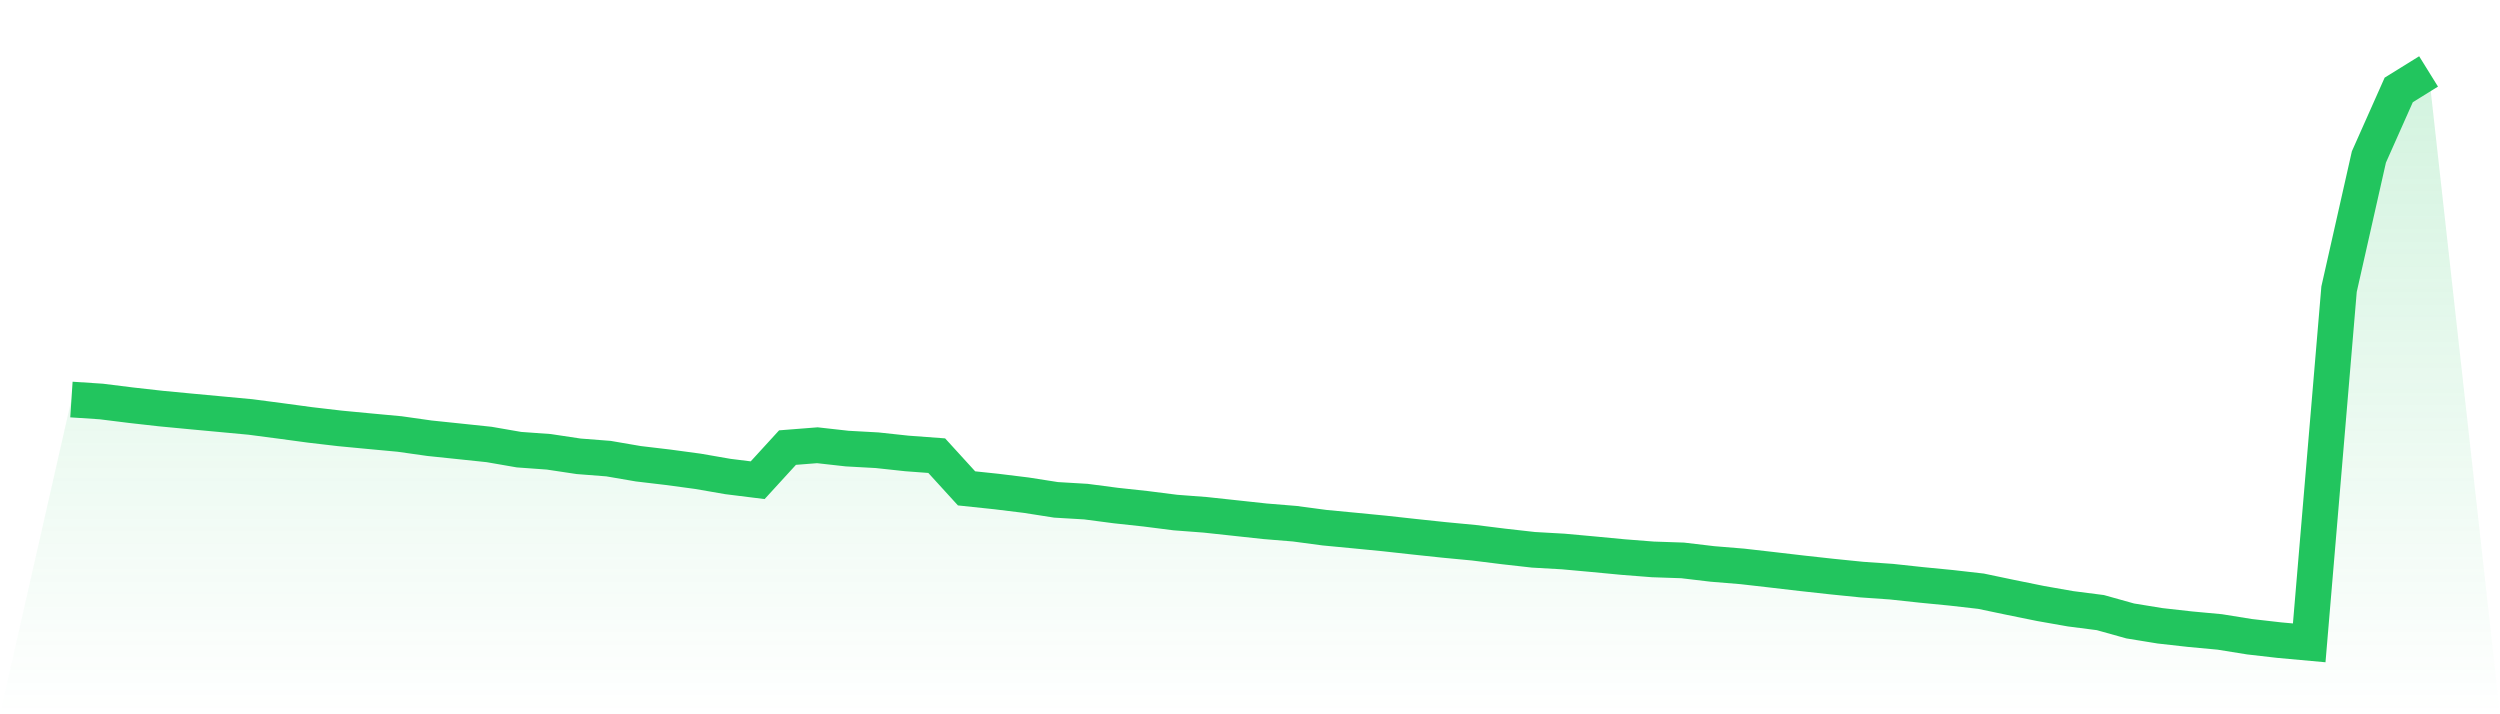 <svg viewBox="0 0 140 40" xmlns="http://www.w3.org/2000/svg">
<defs>
<linearGradient id="gradient" x1="0" x2="0" y1="0" y2="1">
<stop offset="0%" stop-color="#22c55e" stop-opacity="0.2"/>
<stop offset="100%" stop-color="#22c55e" stop-opacity="0"/>
</linearGradient>
</defs>
<path d="M4,22.374 L4,22.374 L5.671,22.484 L7.342,22.692 L9.013,22.88 L10.684,23.039 L12.354,23.194 L14.025,23.35 L15.696,23.569 L17.367,23.795 L19.038,23.99 L20.709,24.149 L22.38,24.304 L24.051,24.541 L25.722,24.715 L27.392,24.891 L29.063,25.181 L30.734,25.302 L32.405,25.553 L34.076,25.683 L35.747,25.97 L37.418,26.168 L39.089,26.394 L40.759,26.684 L42.43,26.892 L44.101,25.065 L45.772,24.934 L47.443,25.121 L49.114,25.213 L50.785,25.393 L52.456,25.517 L54.127,27.349 L55.797,27.525 L57.468,27.73 L59.139,27.992 L60.81,28.091 L62.481,28.31 L64.152,28.491 L65.823,28.703 L67.494,28.83 L69.165,29.01 L70.835,29.191 L72.506,29.328 L74.177,29.551 L75.848,29.71 L77.519,29.873 L79.19,30.057 L80.861,30.234 L82.532,30.393 L84.203,30.601 L85.873,30.789 L87.544,30.884 L89.215,31.036 L90.886,31.195 L92.557,31.326 L94.228,31.383 L95.899,31.581 L97.57,31.718 L99.24,31.909 L100.911,32.104 L102.582,32.288 L104.253,32.457 L105.924,32.574 L107.595,32.754 L109.266,32.917 L110.937,33.108 L112.608,33.458 L114.278,33.797 L115.949,34.091 L117.62,34.306 L119.291,34.773 L120.962,35.045 L122.633,35.233 L124.304,35.388 L125.975,35.657 L127.646,35.848 L129.316,36 L130.987,16.194 L132.658,8.791 L134.329,5.036 L136,4 L140,40 L0,40 z" fill="url(#gradient)"/>
<path d="M4,22.374 L4,22.374 L5.671,22.484 L7.342,22.692 L9.013,22.88 L10.684,23.039 L12.354,23.194 L14.025,23.35 L15.696,23.569 L17.367,23.795 L19.038,23.99 L20.709,24.149 L22.38,24.304 L24.051,24.541 L25.722,24.715 L27.392,24.891 L29.063,25.181 L30.734,25.302 L32.405,25.553 L34.076,25.683 L35.747,25.97 L37.418,26.168 L39.089,26.394 L40.759,26.684 L42.43,26.892 L44.101,25.065 L45.772,24.934 L47.443,25.121 L49.114,25.213 L50.785,25.393 L52.456,25.517 L54.127,27.349 L55.797,27.525 L57.468,27.73 L59.139,27.992 L60.81,28.091 L62.481,28.31 L64.152,28.491 L65.823,28.703 L67.494,28.83 L69.165,29.01 L70.835,29.191 L72.506,29.328 L74.177,29.551 L75.848,29.71 L77.519,29.873 L79.19,30.057 L80.861,30.234 L82.532,30.393 L84.203,30.601 L85.873,30.789 L87.544,30.884 L89.215,31.036 L90.886,31.195 L92.557,31.326 L94.228,31.383 L95.899,31.581 L97.57,31.718 L99.24,31.909 L100.911,32.104 L102.582,32.288 L104.253,32.457 L105.924,32.574 L107.595,32.754 L109.266,32.917 L110.937,33.108 L112.608,33.458 L114.278,33.797 L115.949,34.091 L117.62,34.306 L119.291,34.773 L120.962,35.045 L122.633,35.233 L124.304,35.388 L125.975,35.657 L127.646,35.848 L129.316,36 L130.987,16.194 L132.658,8.791 L134.329,5.036 L136,4" fill="none" stroke="#22c55e" stroke-width="2"/>
</svg>